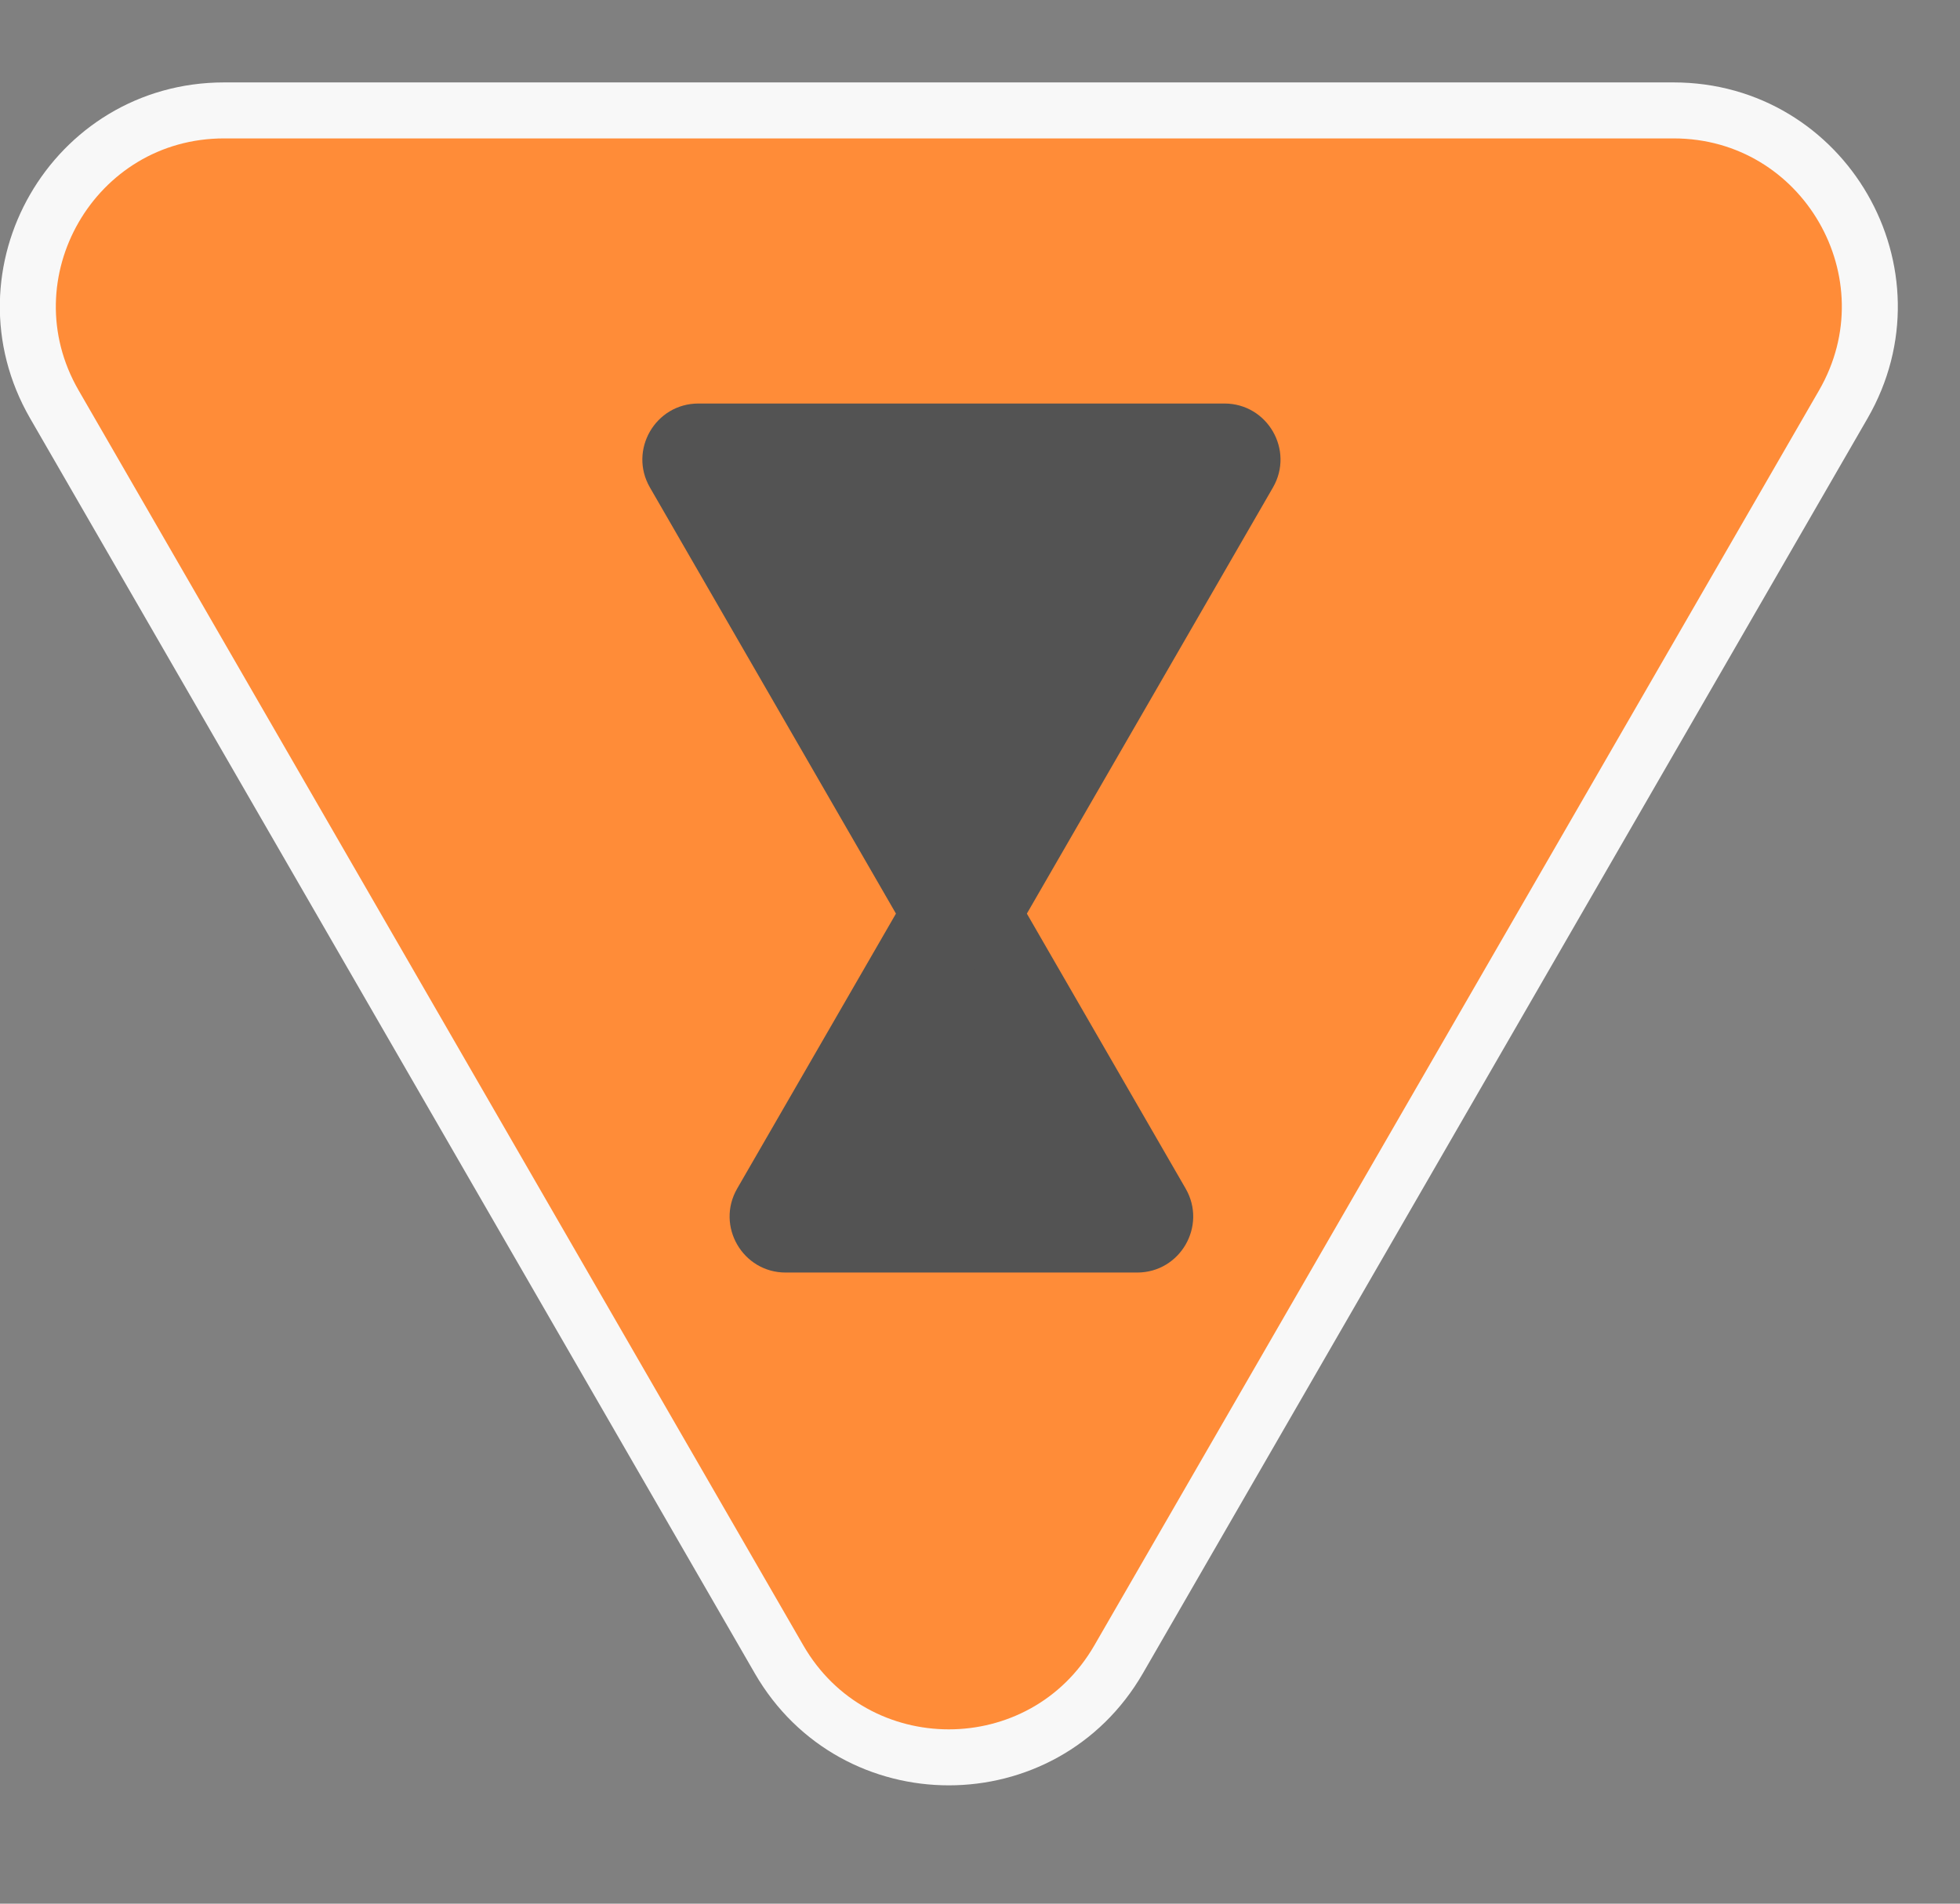 <svg width="35" height="34" viewBox="0 0 35 34" fill="none" xmlns="http://www.w3.org/2000/svg">
<rect x="0" y="0" width="35" height="34" fill="#808080" stroke="none"/>
<g clip-path="url(#clip0_2001_60)">
<path d="M19.975 29.637C18.627 31.97 15.259 31.97 13.912 29.637L0.971 7.222C-0.376 4.888 1.308 1.972 4.002 1.972L29.885 1.972C32.579 1.972 34.263 4.888 32.916 7.222L19.975 29.637Z" fill="#FF8C38" stroke="#F8F8F8"/>
<path d="M16.302 15.793C16.687 15.126 17.649 15.126 18.034 15.793L21.172 21.228C21.557 21.895 21.076 22.728 20.306 22.728H14.03C13.261 22.728 12.779 21.895 13.164 21.228L16.302 15.793Z" fill="#535353"/>
<path d="M18.034 16.842C17.649 17.508 16.687 17.508 16.302 16.842L11.606 8.707C11.221 8.041 11.702 7.207 12.472 7.207L21.865 7.207C22.634 7.207 23.116 8.041 22.731 8.707L18.034 16.842Z" fill="#535353"/>
</g>
<defs>
<clipPath id="clip0_2001_60">
<rect width="35" height="34" fill="white"/>
</clipPath>
</defs>
</svg>
